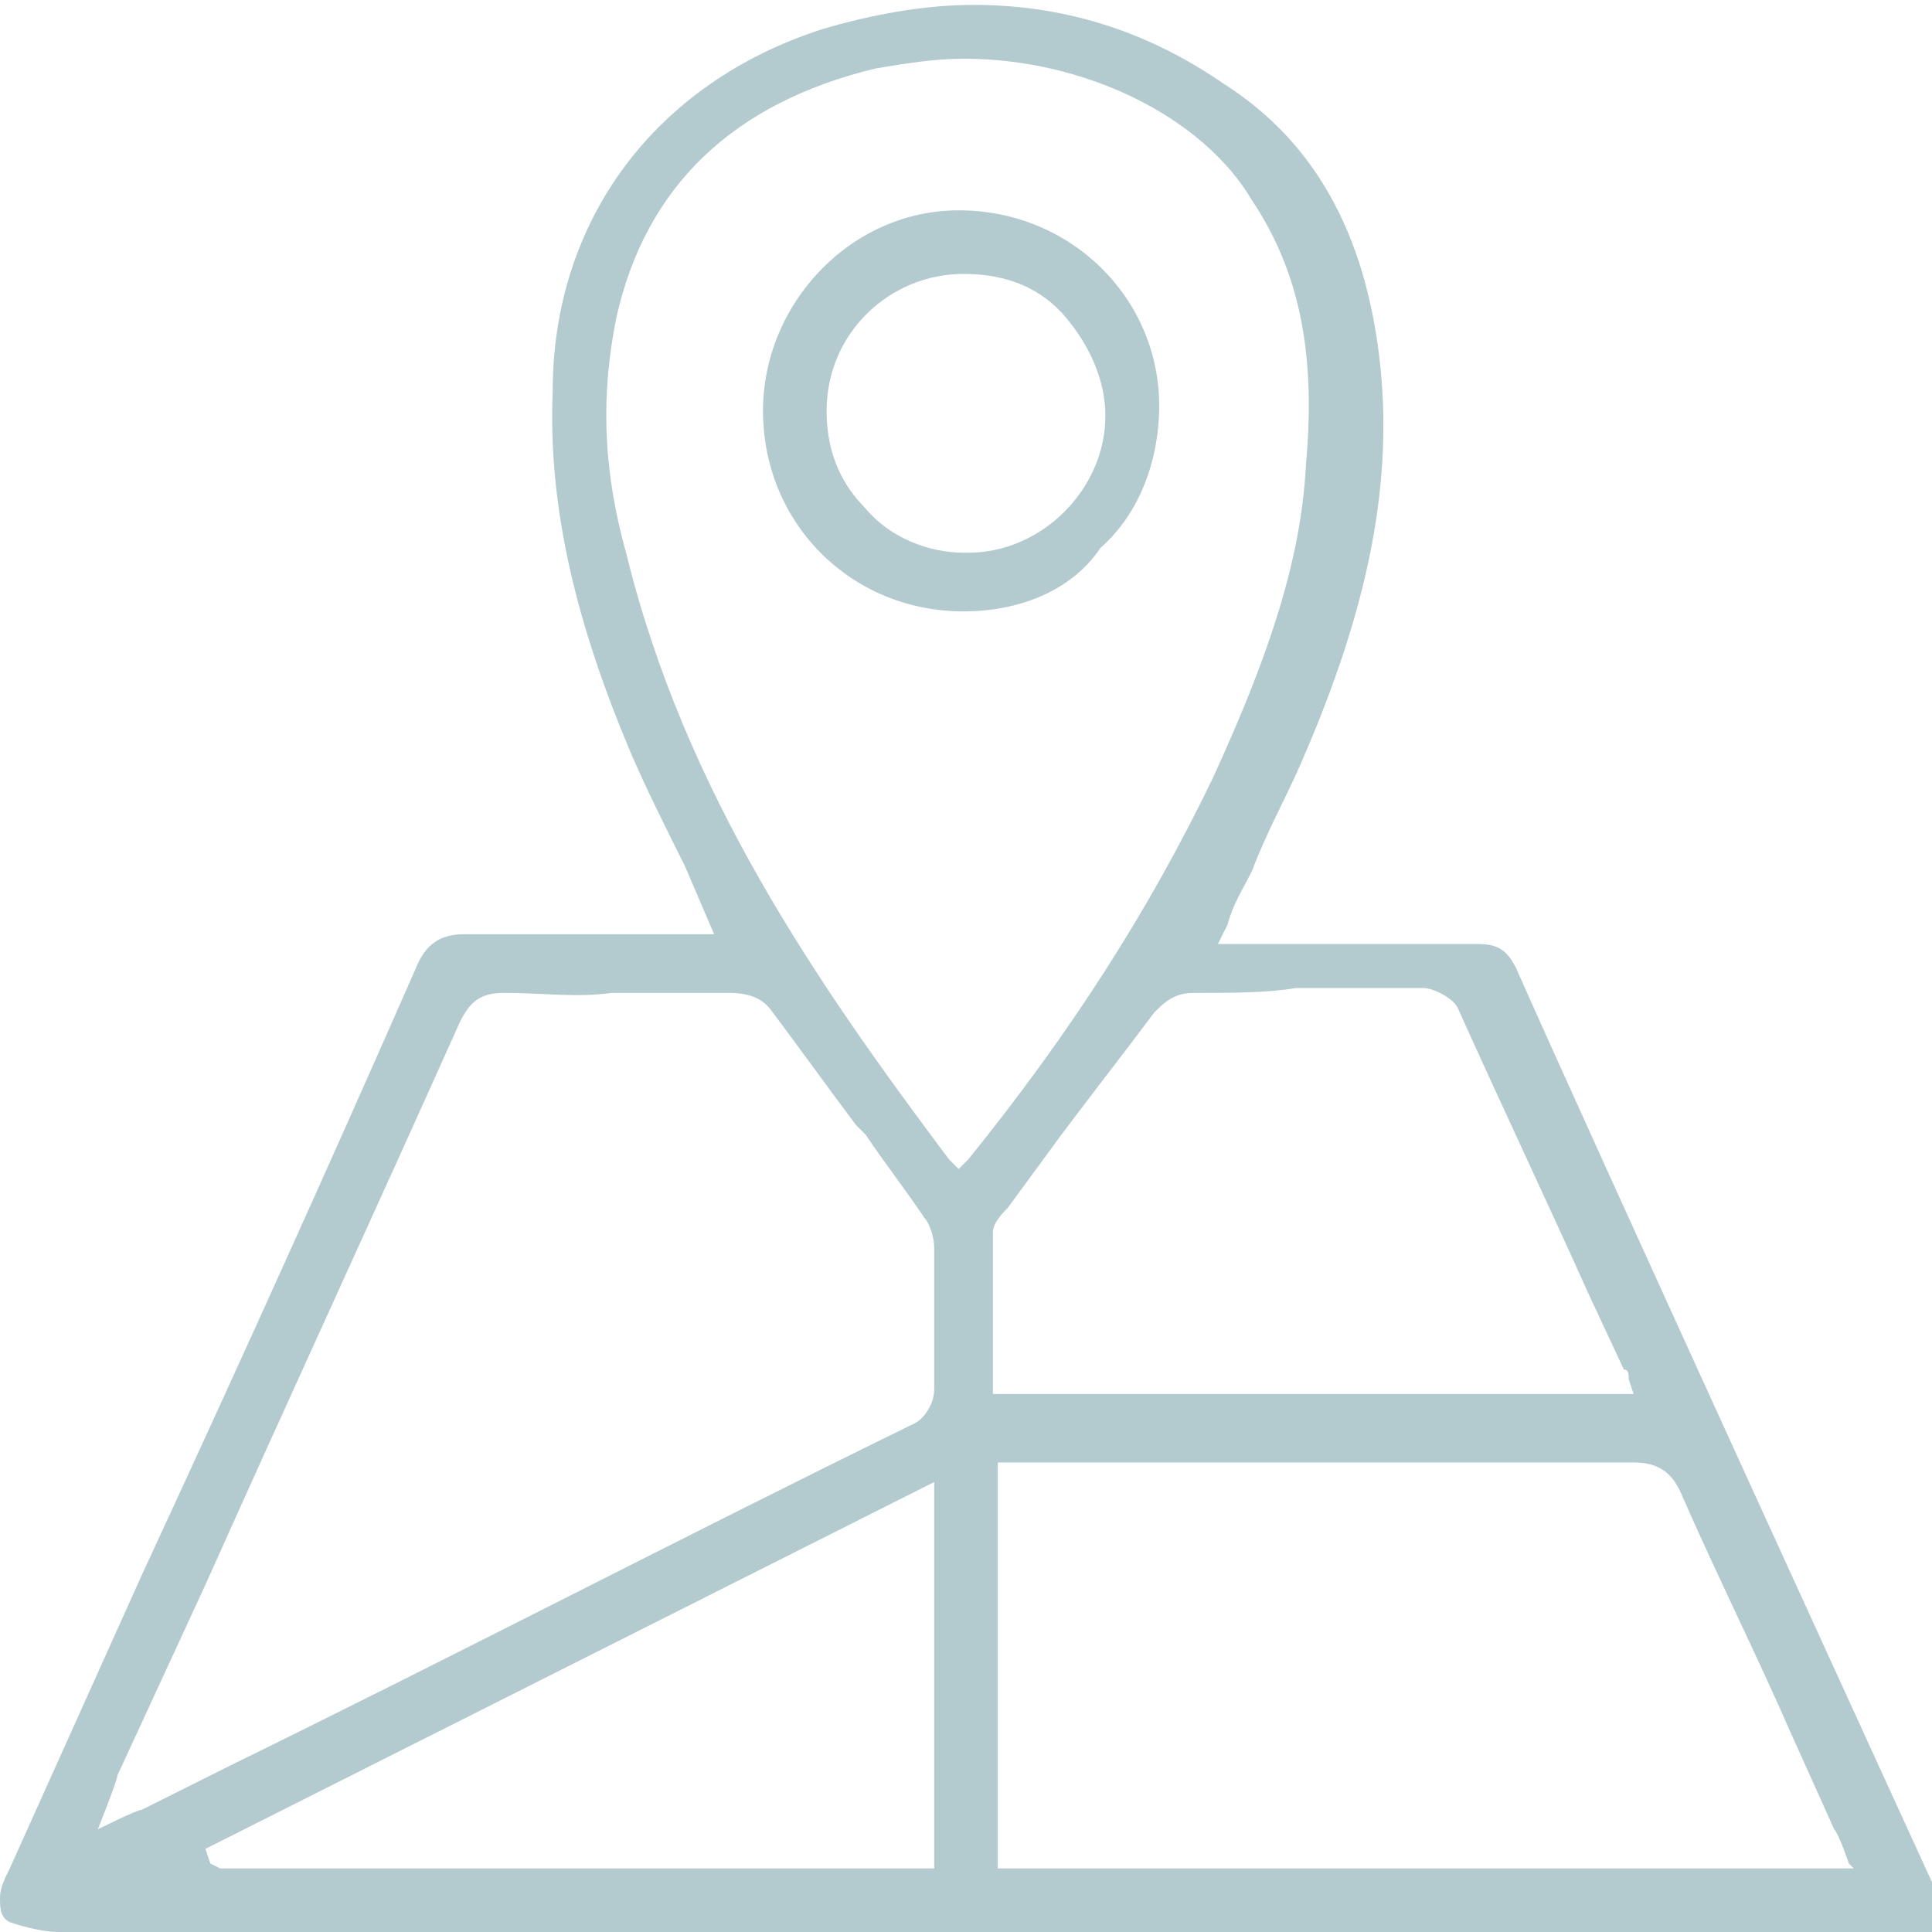 <?xml version="1.0" encoding="utf-8"?>
<!-- Generator: Adobe Illustrator 24.3.0, SVG Export Plug-In . SVG Version: 6.00 Build 0)  -->
<svg version="1.1" id="Layer_1" xmlns="http://www.w3.org/2000/svg" xmlns:xlink="http://www.w3.org/1999/xlink" x="0px" y="0px"
	 viewBox="0 0 39.5 39.5" style="enable-background:new 0 0 39.5 39.5;" xml:space="preserve">
<style type="text/css">
	.st0{fill:#B3CACE;}
</style>
<g>
	<path class="st0" d="M26.6,39.5c-8.5,0-16.9,0-25.4,0c-0.3,0-0.7-0.1-1-0.2C0,39.2,0,39,0,38.8c0-0.2,0.1-0.4,0.2-0.6l2.7-6
		c1.9-4.1,3.8-8.3,5.6-12.4c0.2-0.5,0.5-0.7,1-0.7c0.7,0,1.4,0,2,0l3.1,0L14,17.7c-0.4-0.8-0.8-1.6-1.1-2.3c-1.1-2.6-1.7-5-1.6-7.4
		c0-3.5,2.1-6.3,5.5-7.4c1-0.3,2.1-0.5,3.1-0.5c1.8,0,3.5,0.5,5.1,1.6c1.9,1.2,2.9,3.1,3.2,5.6c0.3,2.5-0.2,5.1-1.6,8.3
		c-0.3,0.7-0.7,1.4-1,2.2c-0.2,0.4-0.4,0.7-0.5,1.1l-0.2,0.4l3.4,0c0.6,0,1.2,0,1.9,0c0.4,0,0.6,0.1,0.8,0.5
		c1.5,3.4,8.6,18.9,8.6,18.9c0.1,0.3,0.1,0.5,0,0.7c-0.1,0.2-0.4,0.3-0.7,0.3l-0.2,0L26.6,39.5z M20.4,38.2h17.5l-0.1-0.1
		c0,0-0.2-0.6-0.3-0.7l-0.9-2c-0.7-1.6-1.5-3.2-2.2-4.8c-0.2-0.5-0.5-0.7-1-0.7c-2.3,0-4.5,0-6.7,0l-6.3,0V38.2z M4.2,37.8l0.1,0.3
		l0.2,0.1l14.6,0v-7.9L4.2,37.8z M10.3,20.3c-0.5,0-0.7,0.2-0.9,0.6c-1.7,3.8-3.5,7.7-5.2,11.5l-1.8,3.9c0,0.1-0.4,1.1-0.4,1.1
		s0.8-0.4,0.9-0.4l1.8-0.9c4.7-2.3,9.3-4.7,14-7c0.2-0.1,0.4-0.4,0.4-0.7c0-1,0-1.9,0-2.9c0-0.2-0.1-0.5-0.2-0.6
		c-0.4-0.6-0.8-1.1-1.2-1.7L17.5,23c-0.6-0.8-1.1-1.5-1.7-2.3c-0.2-0.3-0.5-0.4-0.9-0.4c-0.8,0-1.6,0-2.4,0
		C11.8,20.4,11.1,20.3,10.3,20.3L10.3,20.3z M24.4,20.3c-0.4,0-0.6,0.2-0.8,0.4c-0.6,0.8-1.3,1.7-1.9,2.5l-1.1,1.5
		c-0.1,0.1-0.3,0.3-0.3,0.5c0,0.8,0,1.5,0,2.3l0,1h13.1l-0.1-0.3c0-0.1,0-0.2-0.1-0.2l-0.7-1.5c-0.9-2-1.8-3.9-2.7-5.9
		c-0.1-0.2-0.5-0.4-0.7-0.4c-0.9,0-1.7,0-2.6,0C25.9,20.3,25.2,20.3,24.4,20.3L24.4,20.3z M19.7,1.2c-0.6,0-1.2,0.1-1.8,0.2
		c-2.9,0.7-4.7,2.4-5.3,5.1c-0.3,1.5-0.3,3,0.2,4.8c1.2,4.9,3.9,8.8,6.6,12.4l0.2,0.2l0.2-0.2c2.1-2.6,3.7-5.1,5-7.8
		c1.1-2.4,1.8-4.4,1.9-6.4c0.2-2.2-0.1-3.9-1.1-5.4C24.6,2.4,22.2,1.2,19.7,1.2z"/>
	<path class="st0" d="M19.7,12.5c-2.3,0-4.1-1.8-4.1-4.1c0-2.2,1.8-4.1,4-4.1c2.3,0,4.1,1.8,4.1,4c0,1.1-0.4,2.2-1.2,2.9
		C21.9,12.1,20.8,12.5,19.7,12.5L19.7,12.5z M19.7,5.6c-1.5,0-2.8,1.2-2.8,2.8c0,0.7,0.2,1.4,0.8,2c0.5,0.6,1.3,0.9,2,0.9l0.1,0
		c1.5,0,2.8-1.3,2.8-2.8c0-0.7-0.3-1.4-0.8-2C21.3,5.9,20.6,5.6,19.7,5.6L19.7,5.6z"/>
</g>
</svg>
